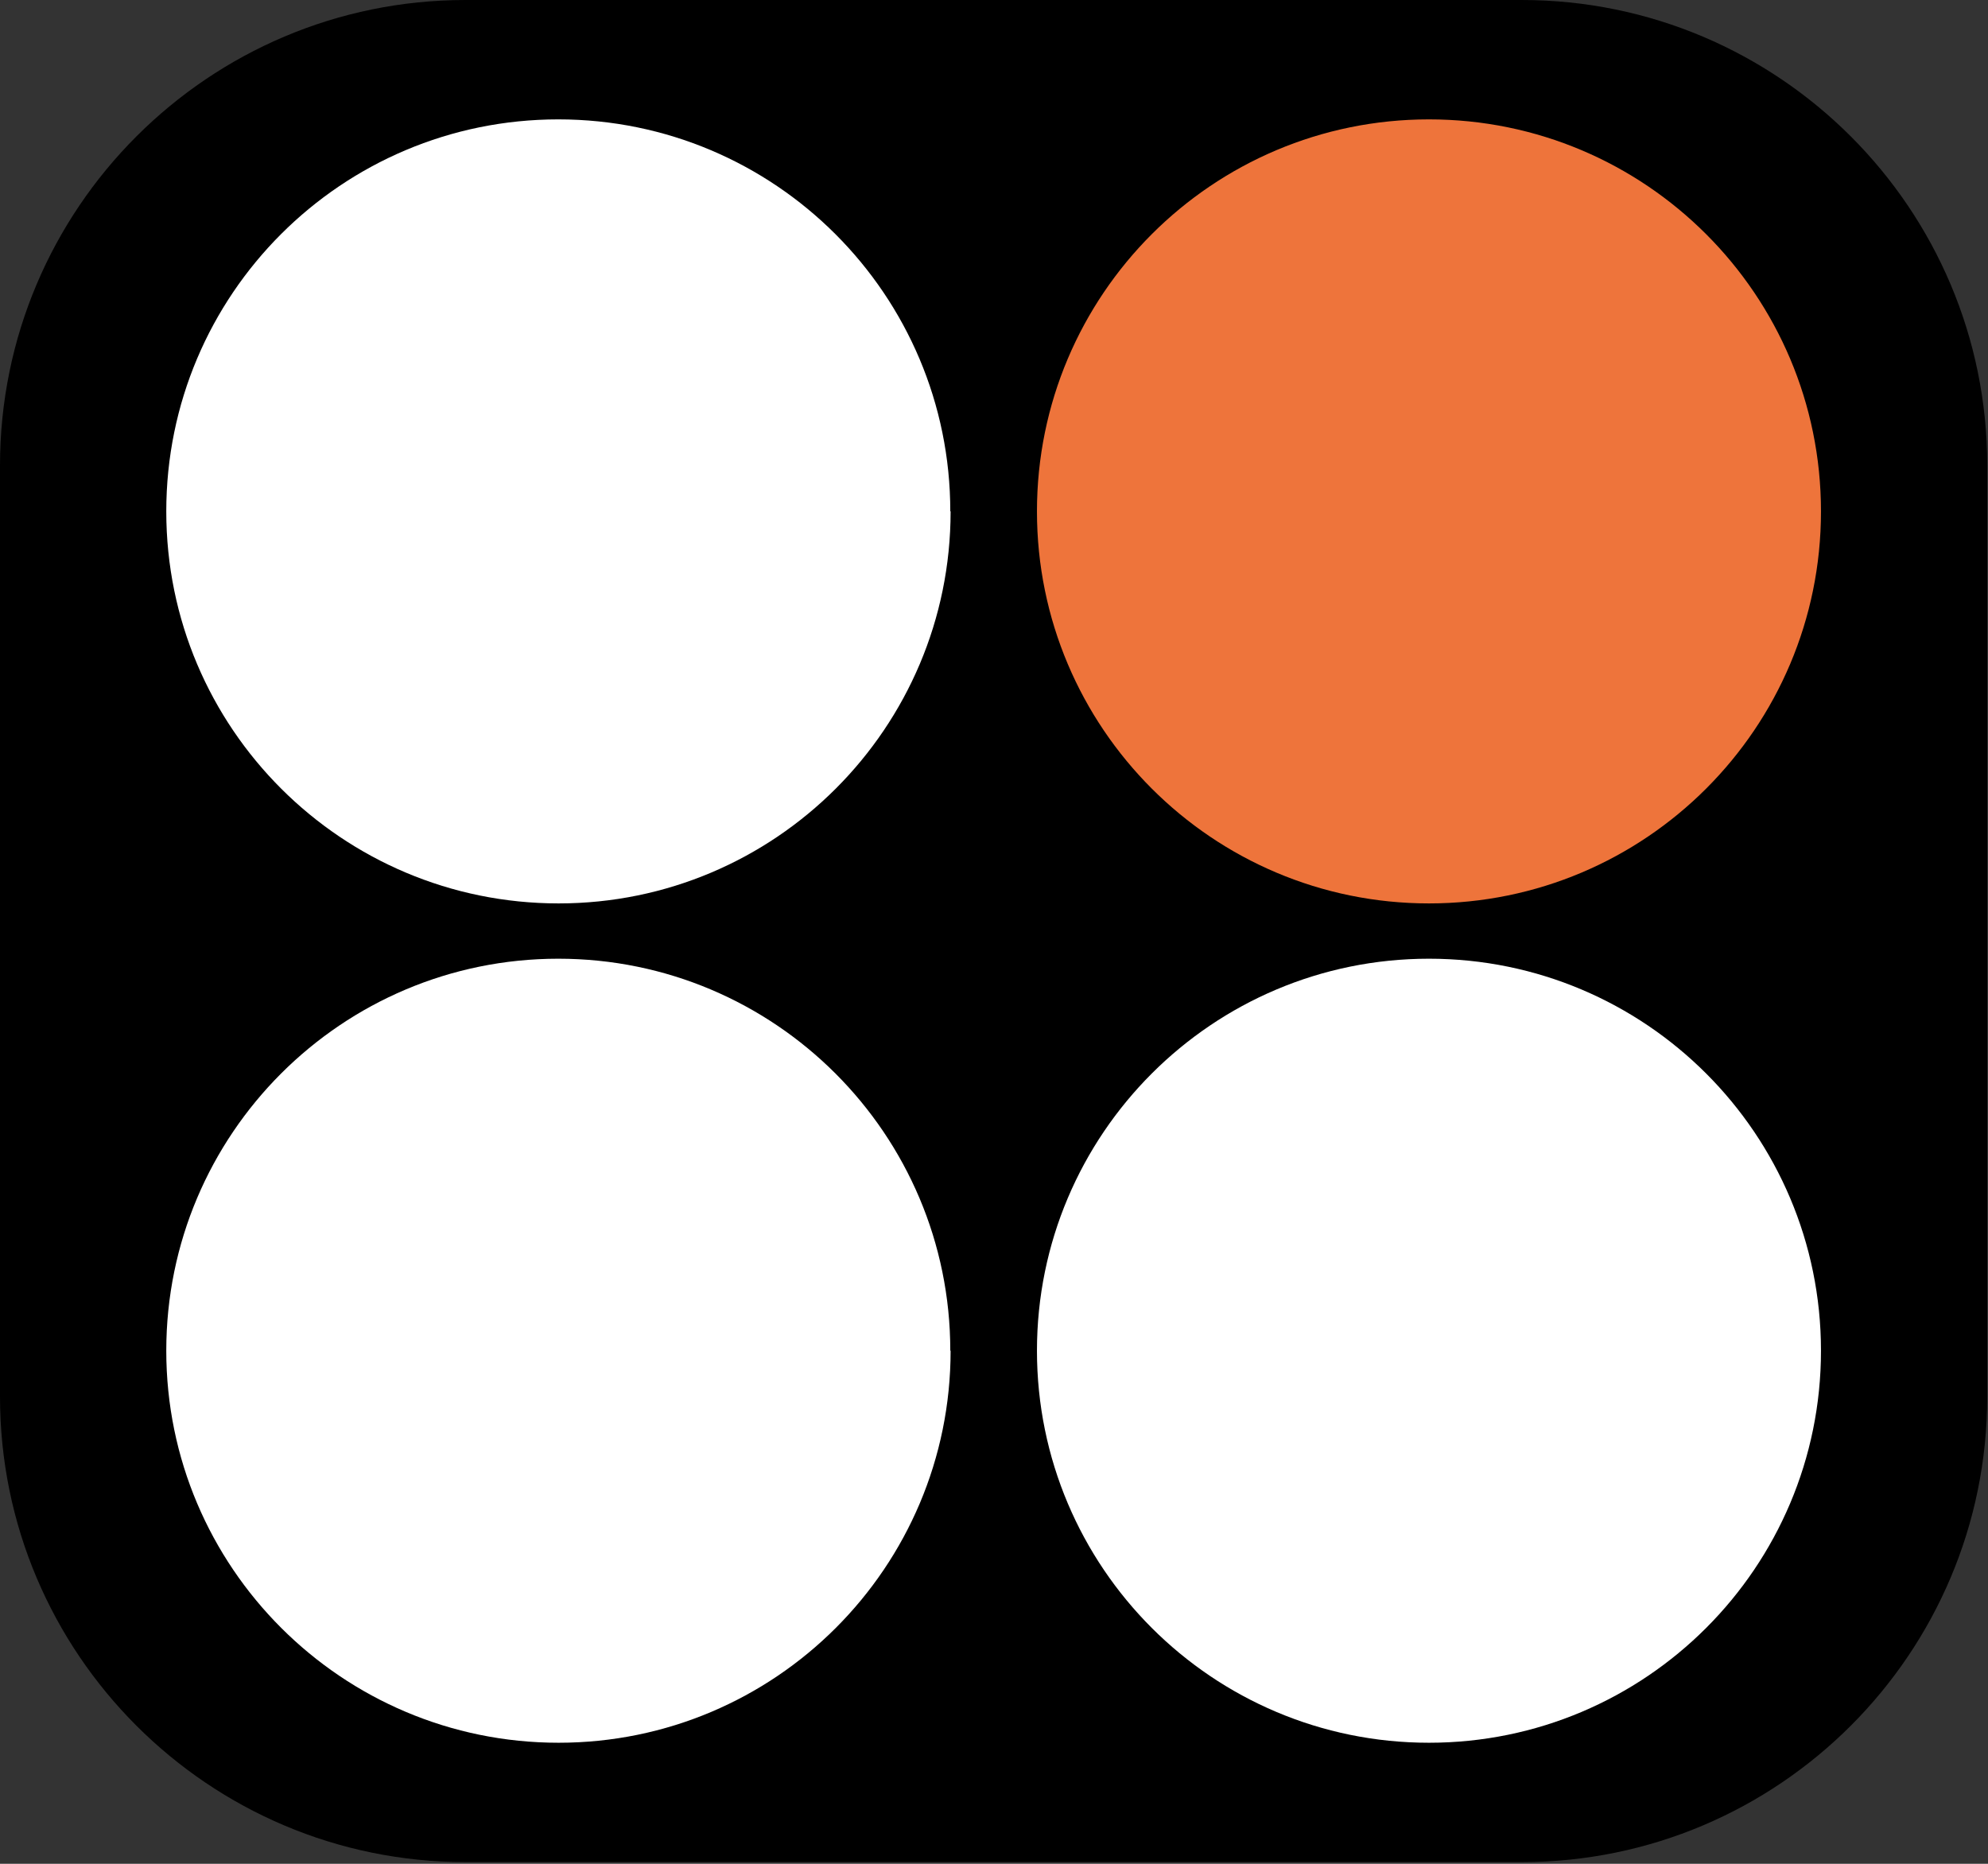 <?xml version="1.0" encoding="UTF-8" standalone="no"?>
<!DOCTYPE svg PUBLIC "-//W3C//DTD SVG 1.1//EN" "http://www.w3.org/Graphics/SVG/1.1/DTD/svg11.dtd">
<svg width="100%" height="100%" viewBox="0 0 64 60" version="1.1" xmlns="http://www.w3.org/2000/svg" xmlns:xlink="http://www.w3.org/1999/xlink" xml:space="preserve" xmlns:serif="http://www.serif.com/" style="fill-rule:evenodd;clip-rule:evenodd;stroke-linejoin:round;stroke-miterlimit:2;">
    <rect x="0" y="0" width="64" height="60" fill="#333333" stroke="none"/>
    <g transform="matrix(1,0,0,1,-9.121,-8.967)">
        <path d="M73.096,23.953C73.096,15.682 66.381,8.967 58.11,8.967L24.107,8.967C15.836,8.967 9.121,15.682 9.121,23.953L9.121,53.926C9.121,62.197 15.836,68.912 24.107,68.912L58.11,68.912C66.381,68.912 73.096,62.197 73.096,53.926L73.096,23.953Z"/>
    </g>
    <g transform="matrix(1,0,0,1,-8.012,-9.269)">
        <g transform="matrix(1,0,0,1,13.365,9.952)">
            <path d="M25.25,15.78C25.25,22.75 19.6,28.4 12.63,28.4C5.66,28.4 0,22.76 0,15.78C0,8.8 5.65,3.16 12.62,3.16C19.59,3.16 25.24,8.81 25.24,15.78" style="fill:white;fill-rule:nonzero;"/>
        </g>
        <g transform="matrix(1,0,0,1,13.365,9.952)">
            <path d="M25.25,42.8C25.25,49.77 19.6,55.42 12.63,55.42C5.66,55.42 0,49.77 0,42.8C0,35.83 5.65,30.18 12.62,30.18C19.59,30.18 25.24,35.83 25.24,42.8" style="fill:white;fill-rule:nonzero;"/>
        </g>
        <g transform="matrix(1,0,0,1,13.365,9.952)">
            <path d="M53.27,42.8C53.27,49.77 47.62,55.42 40.65,55.42C33.68,55.42 28.03,49.77 28.03,42.8C28.03,35.83 33.68,30.18 40.65,30.18C47.62,30.18 53.27,35.83 53.27,42.8" style="fill:white;fill-rule:nonzero;"/>
        </g>
        <g transform="matrix(1,0,0,1,13.365,9.952)">
            <path d="M53.27,15.78C53.27,22.75 47.62,28.4 40.65,28.4C33.68,28.4 28.03,22.75 28.03,15.78C28.03,8.81 33.68,3.16 40.65,3.16C47.62,3.16 53.27,8.81 53.27,15.78" style="fill:rgb(238,116,59);fill-rule:nonzero;"/>
        </g>
    </g>
</svg>
